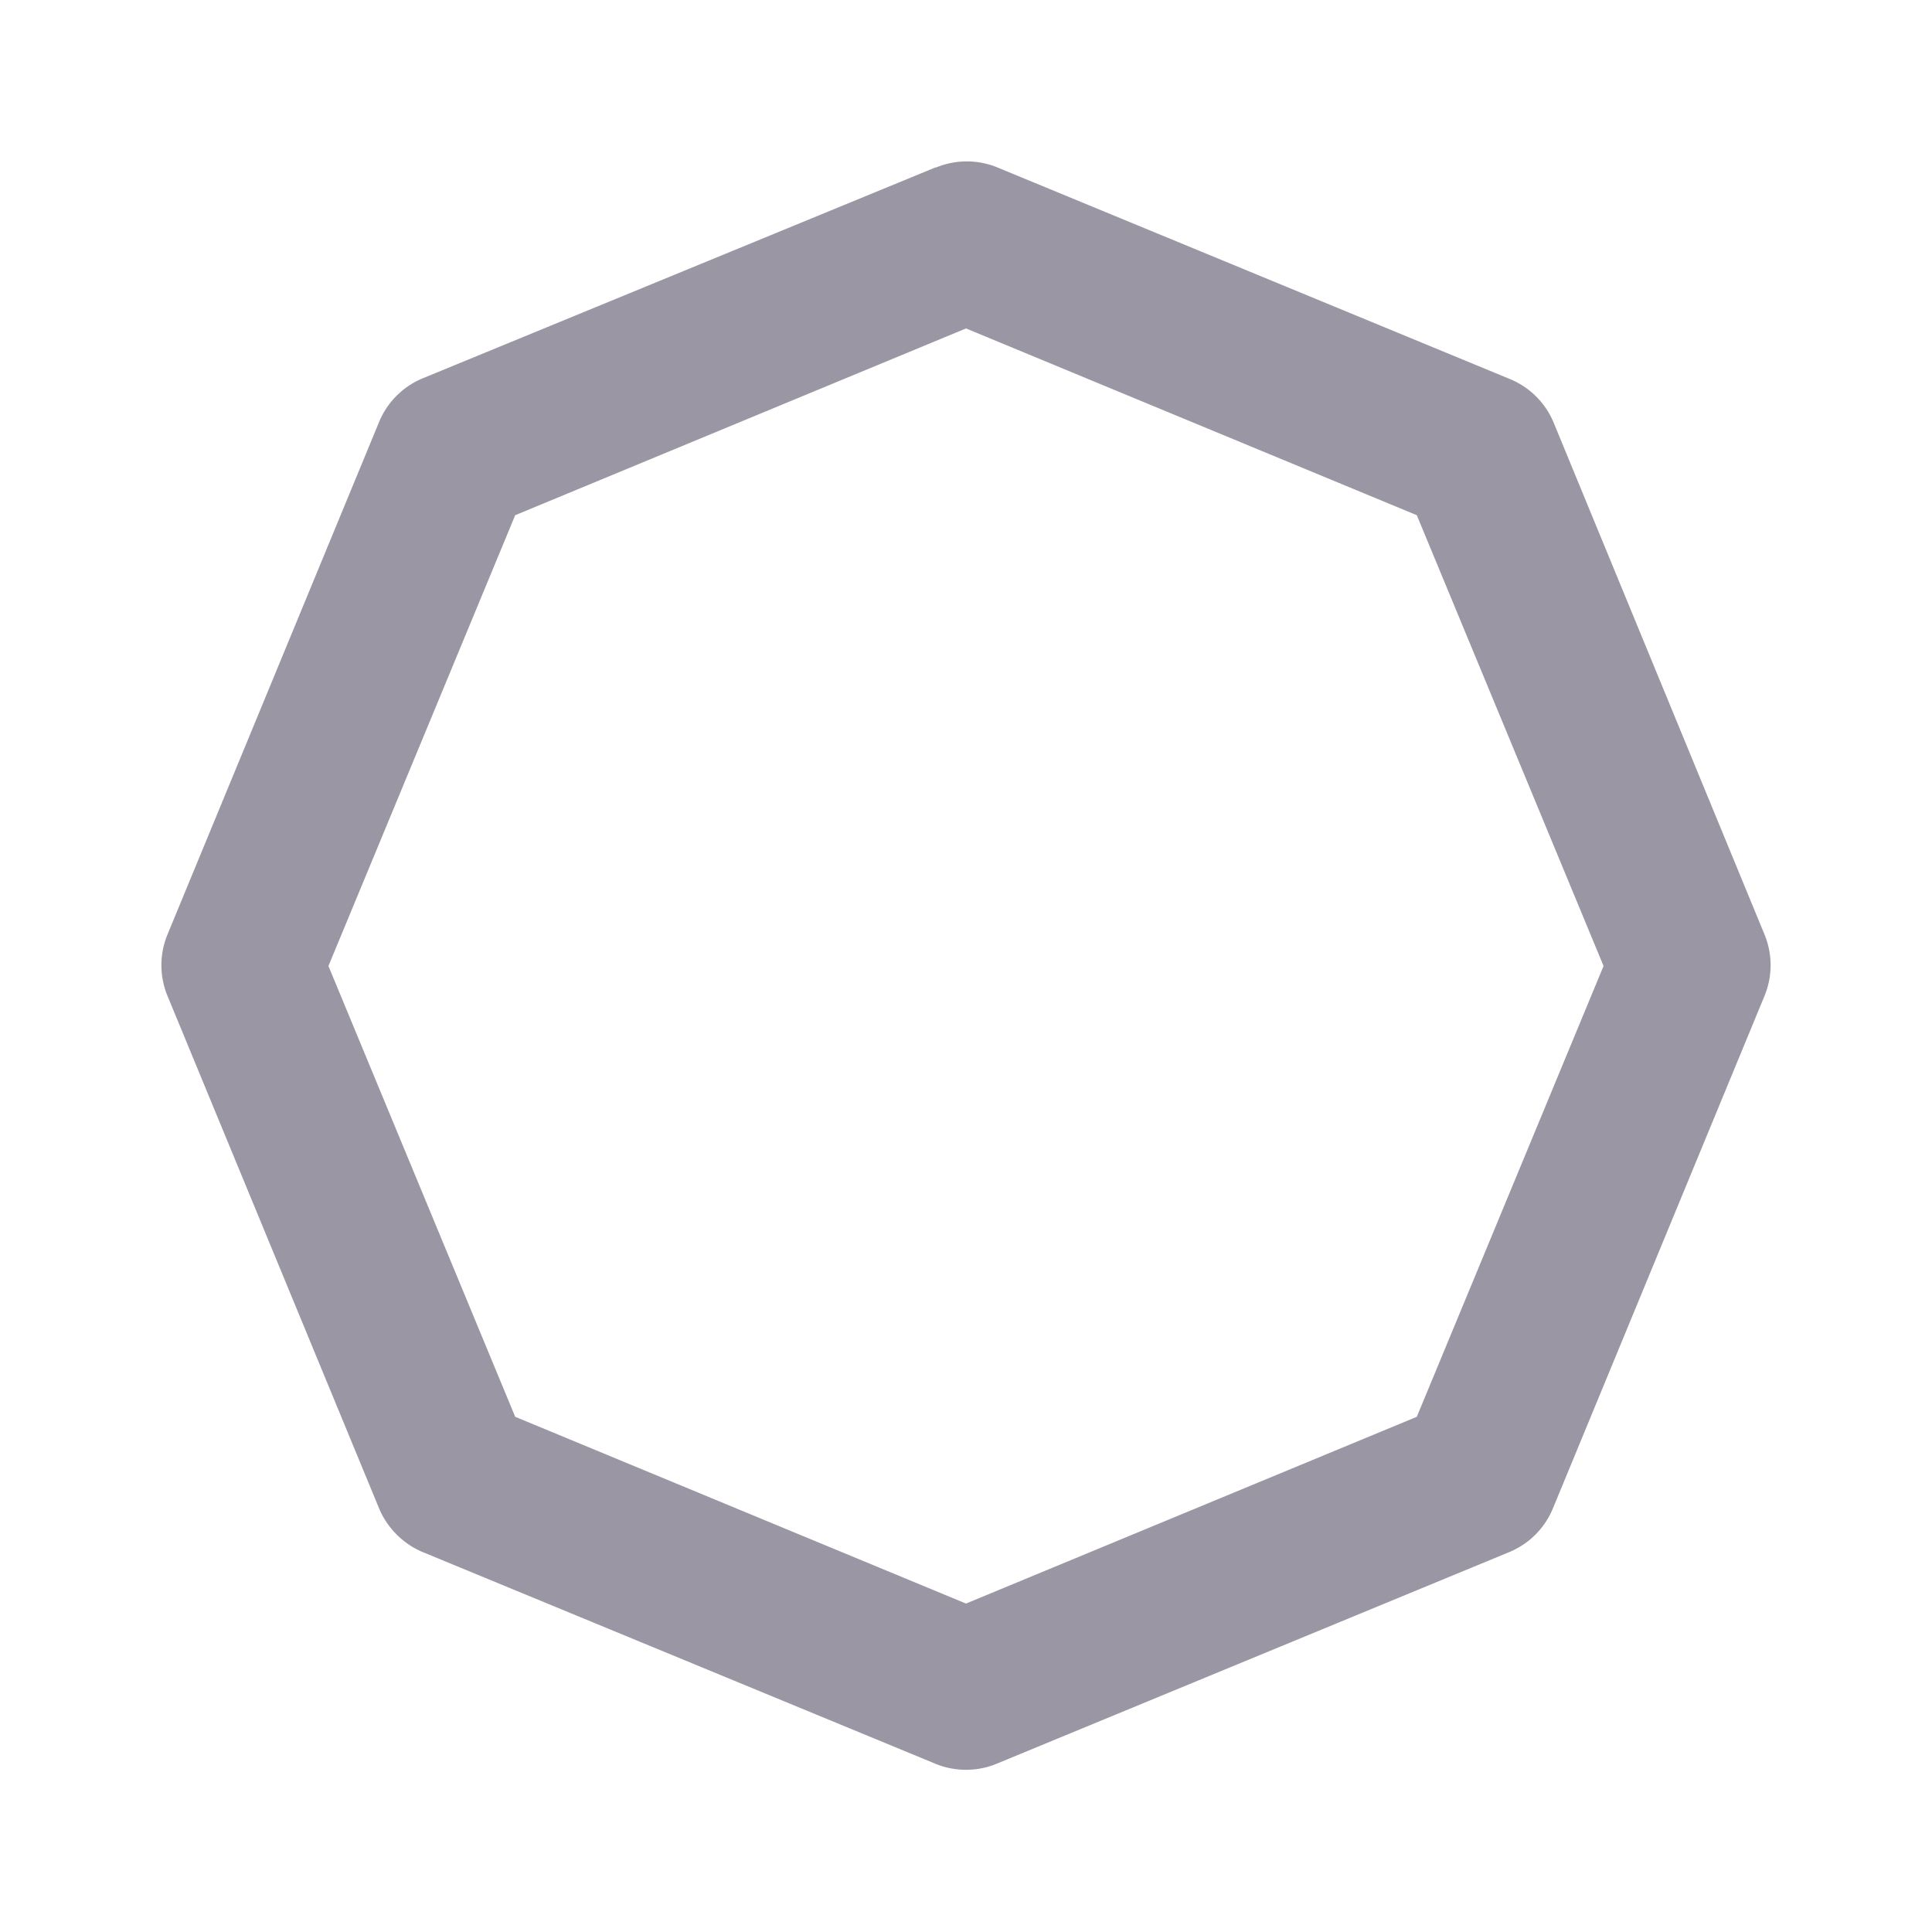 <svg xmlns="http://www.w3.org/2000/svg" viewBox="0 0 24 24">
  <path d="M11.62 2.08L5.25 4.7a1 1 0 00-.54.54l-2.63 6.37a1 1 0 000 .76l2.63 6.37c.1.24.3.44.54.54l6.37 2.63c.24.1.52.1.76 0l6.37-2.63a1 1 0 00.54-.54l2.63-6.37a1 1 0 000-.76L19.3 5.25a1 1 0 00-.54-.54l-6.37-2.63a1 1 0 00-.76 0zm.38 2l5.6 2.32 2.32 5.6-2.32 5.6-5.6 2.32-5.6-2.32L4.08 12 6.4 6.4 12 4.08z" fill="#9B96A3"/>
</svg>
